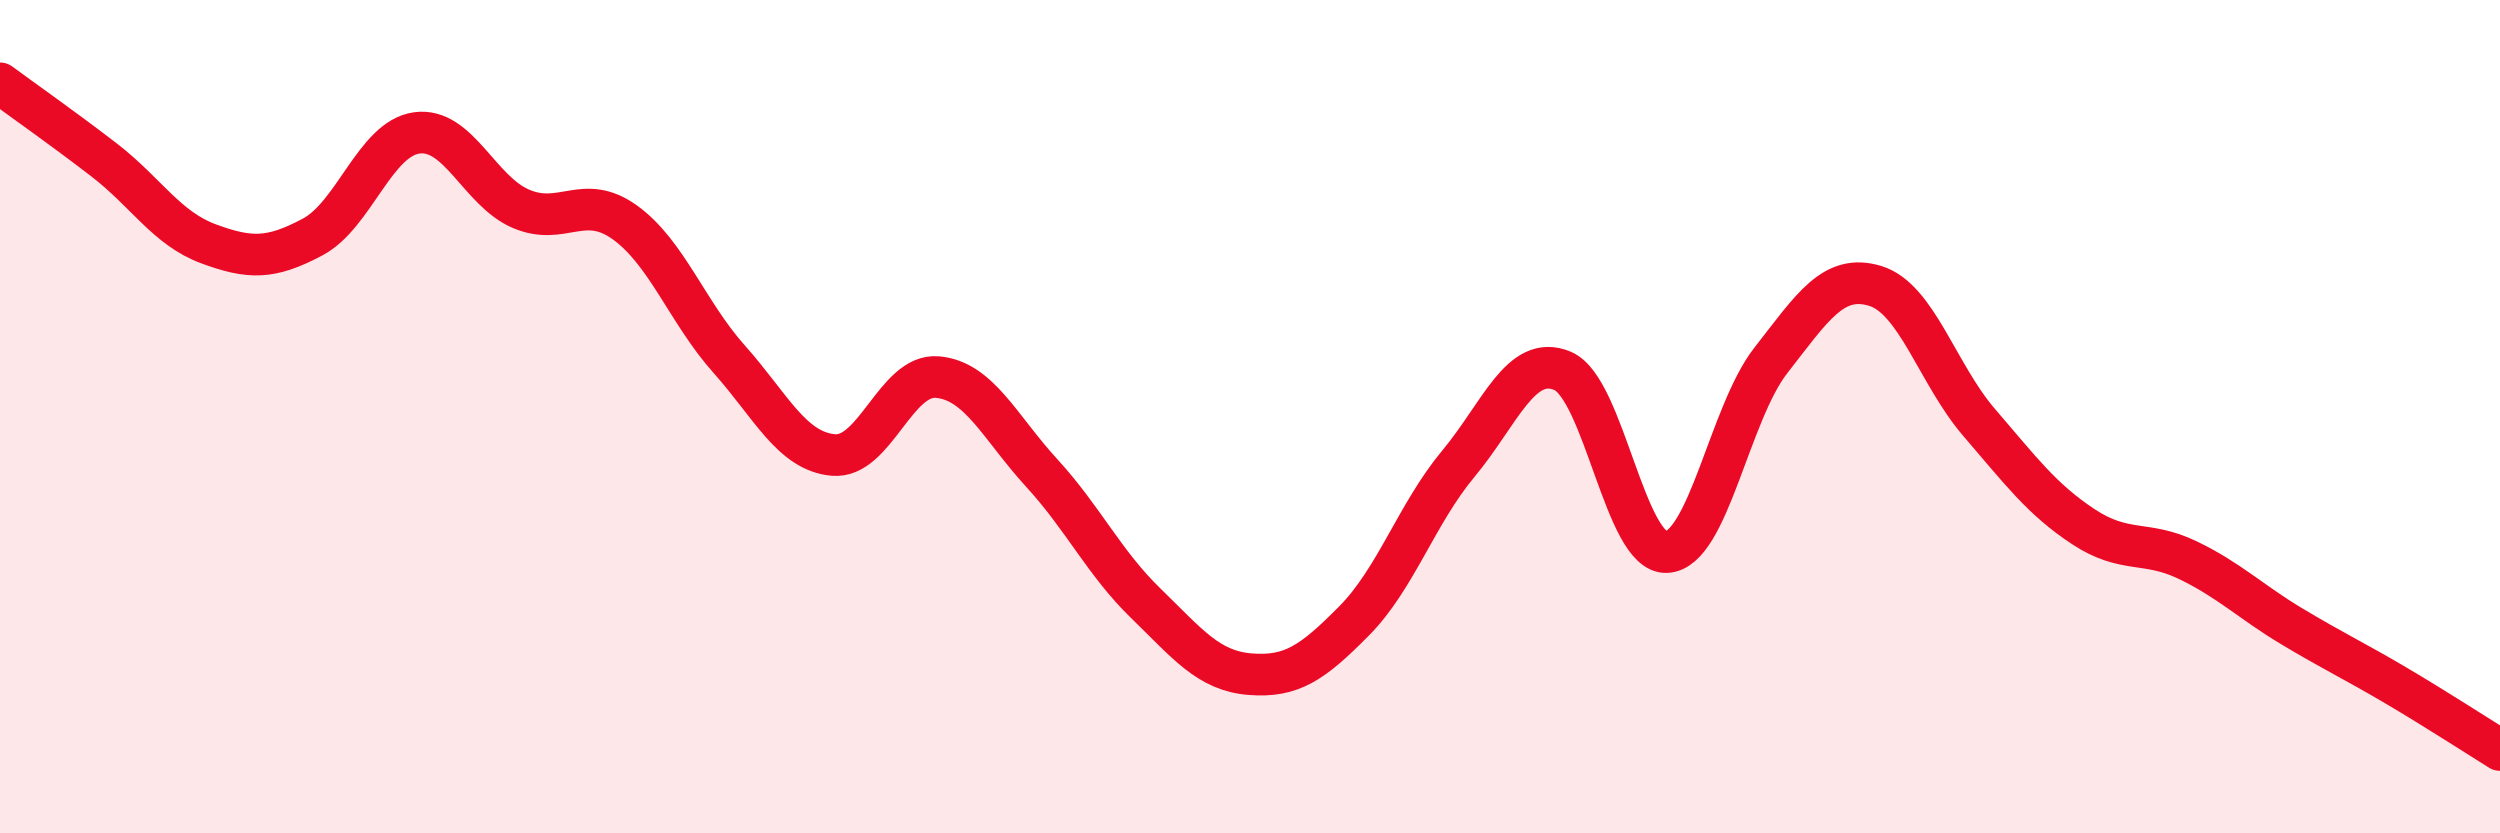
    <svg width="60" height="20" viewBox="0 0 60 20" xmlns="http://www.w3.org/2000/svg">
      <path
        d="M 0,2 C 0.5,2.37 1.5,3.07 2.5,3.84 C 3.5,4.61 4,5.48 5,5.85 C 6,6.22 6.5,6.22 7.5,5.69 C 8.5,5.16 9,3.33 10,3.19 C 11,3.05 11.5,4.58 12.5,5.01 C 13.5,5.44 14,4.62 15,5.34 C 16,6.06 16.5,7.5 17.5,8.62 C 18.5,9.74 19,10.83 20,10.92 C 21,11.01 21.5,8.96 22.5,9.05 C 23.5,9.14 24,10.26 25,11.35 C 26,12.44 26.5,13.51 27.5,14.48 C 28.5,15.45 29,16.1 30,16.18 C 31,16.26 31.5,15.91 32.5,14.9 C 33.5,13.89 34,12.33 35,11.13 C 36,9.93 36.5,8.48 37.5,8.9 C 38.5,9.32 39,13.3 40,13.25 C 41,13.2 41.5,9.93 42.5,8.65 C 43.5,7.37 44,6.56 45,6.86 C 46,7.16 46.5,8.98 47.5,10.14 C 48.5,11.3 49,11.98 50,12.64 C 51,13.3 51.5,12.96 52.5,13.44 C 53.5,13.92 54,14.43 55,15.03 C 56,15.63 56.5,15.86 57.5,16.45 C 58.5,17.04 59.5,17.69 60,18L60 20L0 20Z"
        fill="#EB0A25"
        opacity="0.1"
        stroke-linecap="round"
        stroke-linejoin="round"
      />
      <path
        d="M 0,2 C 0.5,2.37 1.5,3.07 2.5,3.84 C 3.5,4.61 4,5.48 5,5.85 C 6,6.22 6.5,6.22 7.5,5.69 C 8.5,5.16 9,3.33 10,3.19 C 11,3.05 11.5,4.58 12.5,5.01 C 13.5,5.44 14,4.62 15,5.34 C 16,6.06 16.5,7.5 17.5,8.62 C 18.5,9.74 19,10.83 20,10.92 C 21,11.01 21.5,8.96 22.5,9.05 C 23.5,9.14 24,10.26 25,11.35 C 26,12.44 26.5,13.51 27.5,14.48 C 28.5,15.45 29,16.1 30,16.18 C 31,16.26 31.5,15.91 32.5,14.9 C 33.5,13.89 34,12.33 35,11.13 C 36,9.93 36.5,8.48 37.5,8.9 C 38.5,9.32 39,13.3 40,13.25 C 41,13.2 41.5,9.93 42.5,8.65 C 43.5,7.37 44,6.56 45,6.86 C 46,7.16 46.5,8.98 47.5,10.14 C 48.5,11.3 49,11.98 50,12.64 C 51,13.3 51.5,12.96 52.5,13.44 C 53.5,13.92 54,14.43 55,15.03 C 56,15.63 56.5,15.86 57.5,16.45 C 58.5,17.04 59.5,17.69 60,18"
        stroke="#EB0A25"
        stroke-width="1"
        fill="none"
        stroke-linecap="round"
        stroke-linejoin="round"
      />
    </svg>
  